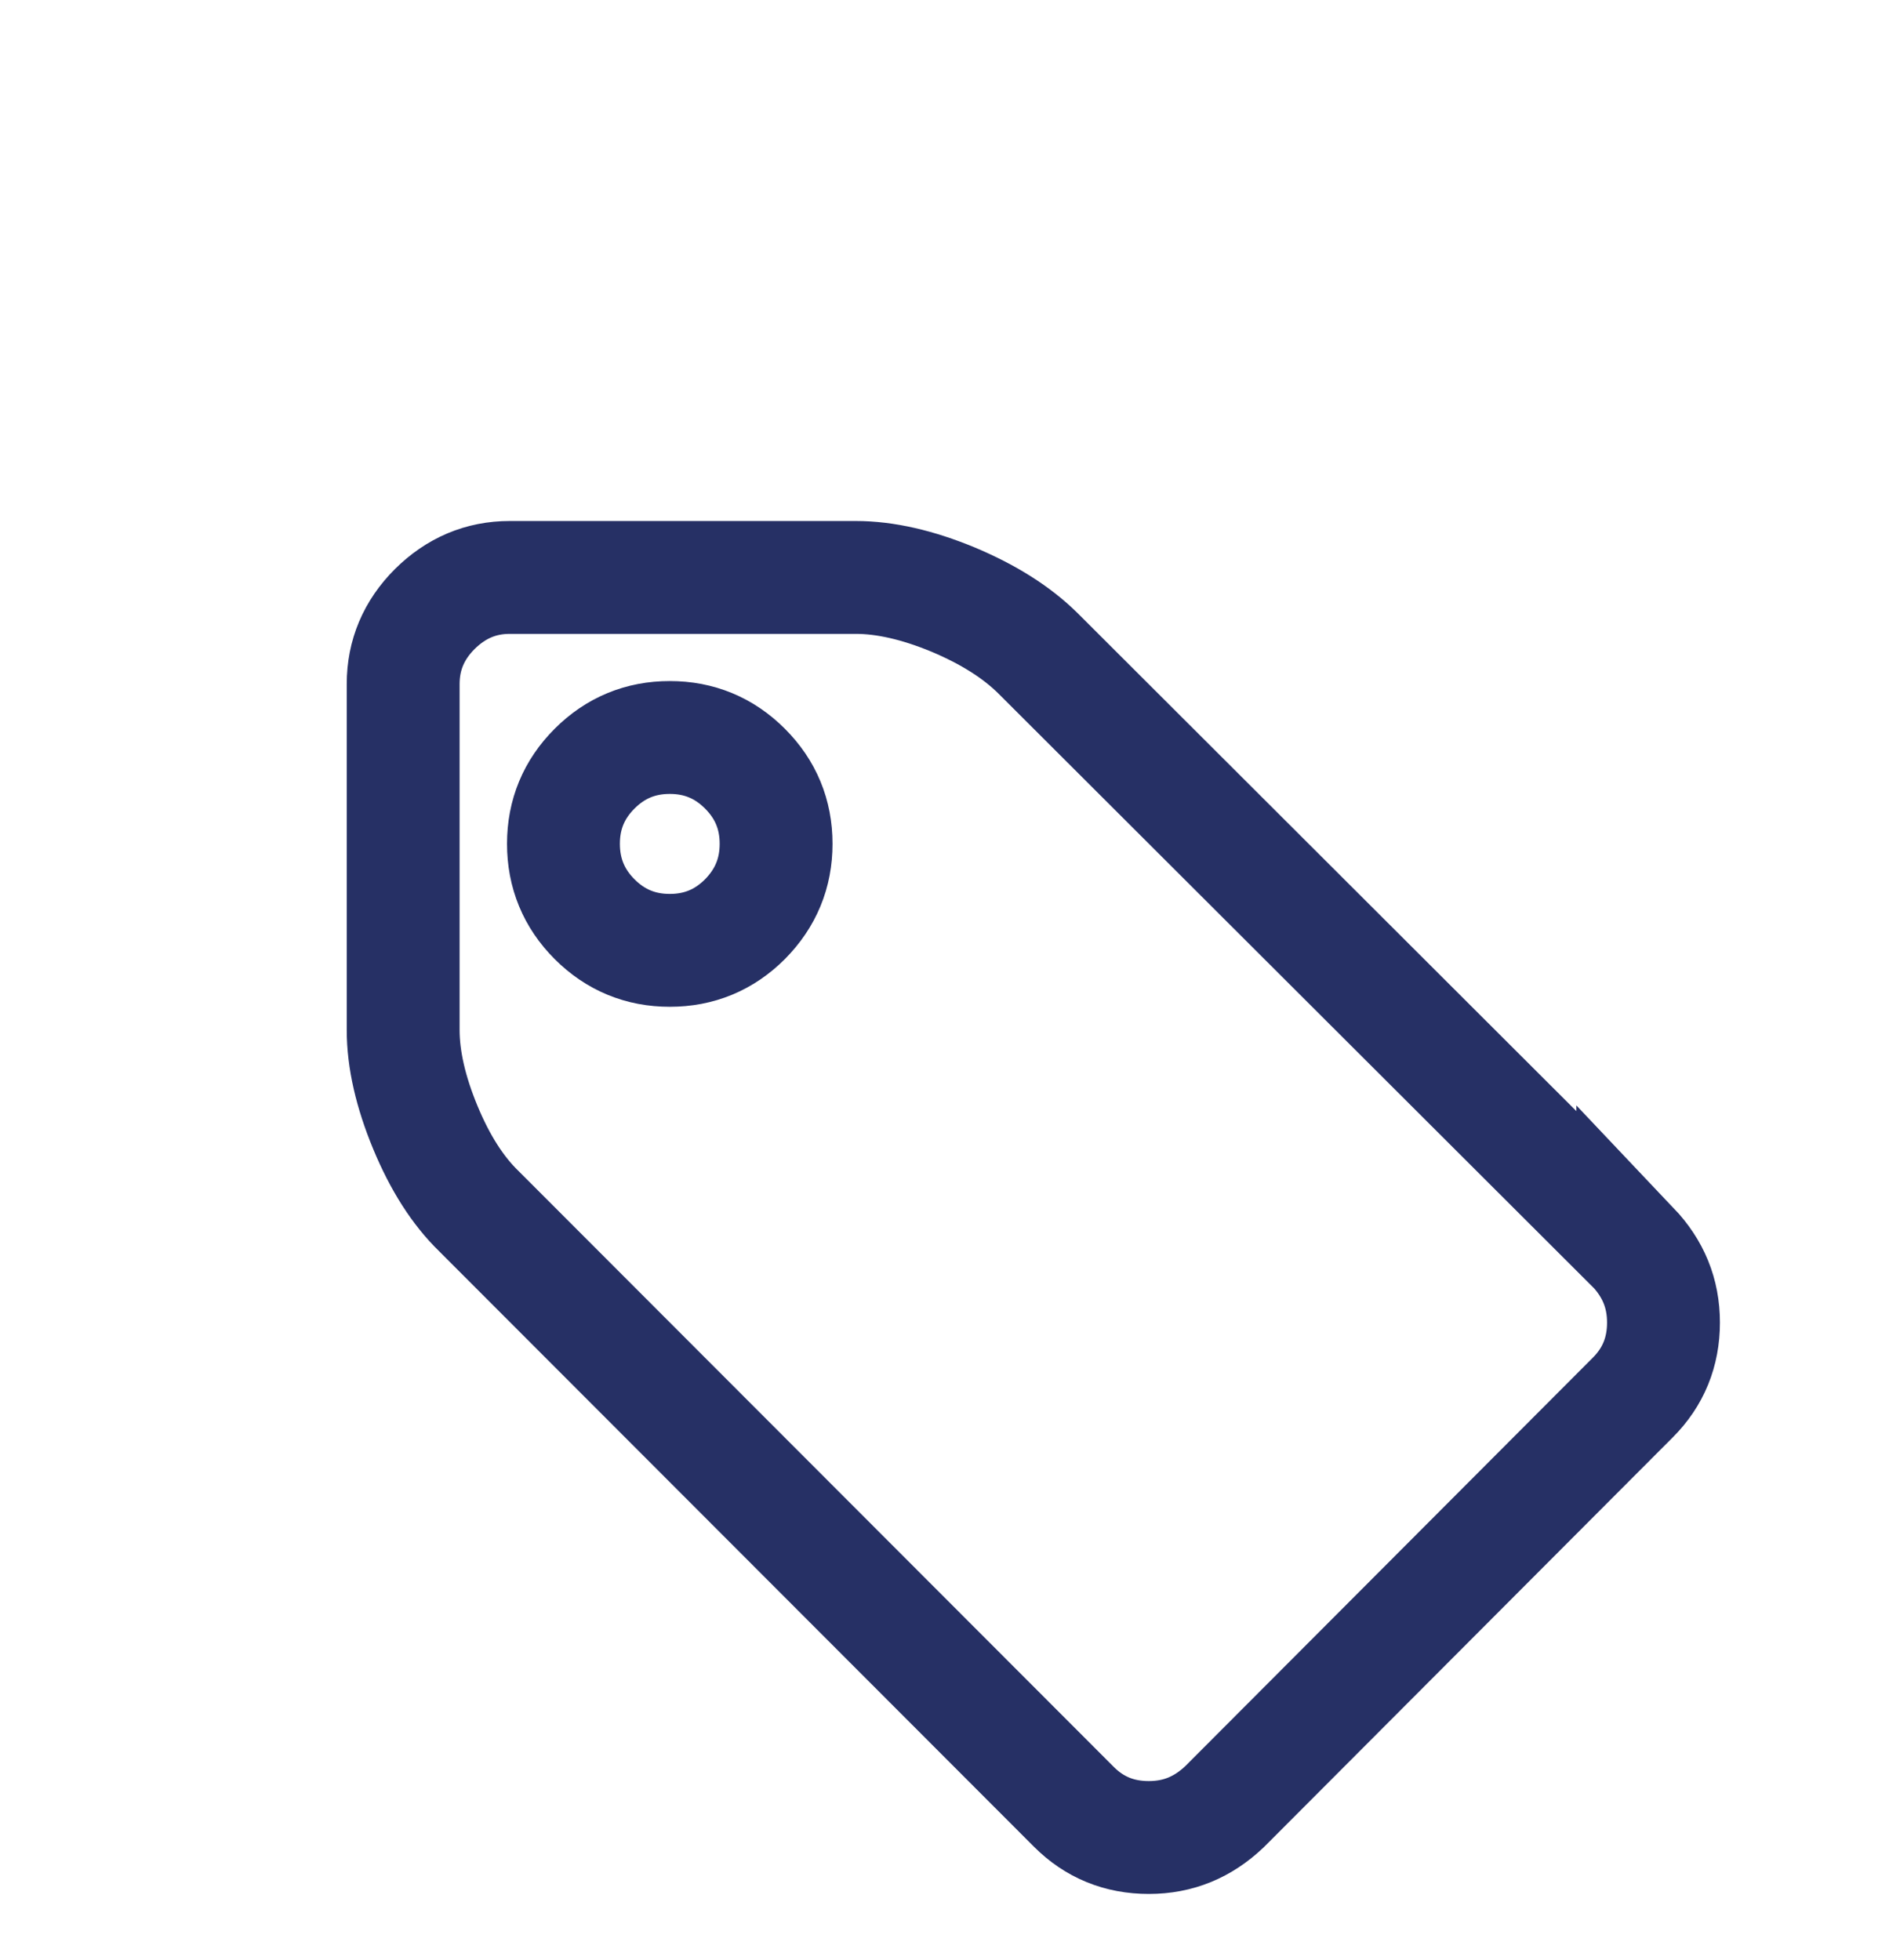 <svg xmlns="http://www.w3.org/2000/svg" id="Camada_1" viewBox="0 0 83.68 86.81"><defs><style>      .cls-1 {        fill: none;        stroke: #263065;        stroke-miterlimit: 10;        stroke-width: 5px;      }    </style></defs><path class="cls-1" d="M72.33,55.25l-26.35-26.31c-.94-.93-2.19-1.72-3.76-2.38-1.57-.65-3.01-.98-4.31-.98h-15.33c-1.28,0-2.38.47-3.32,1.4-.93.93-1.4,2.04-1.4,3.32v15.33c0,1.3.33,2.74.98,4.31.65,1.57,1.44,2.81,2.38,3.72l26.35,26.38c.91.91,2.01,1.36,3.32,1.36s2.4-.46,3.35-1.36l18.09-18.13c.91-.91,1.36-2.02,1.36-3.32s-.45-2.39-1.36-3.35ZM33,40.72c-.92.92-2.03,1.38-3.33,1.38s-2.41-.46-3.33-1.38c-.92-.92-1.38-2.04-1.38-3.34s.46-2.41,1.38-3.33c.92-.92,2.03-1.38,3.33-1.38s2.41.46,3.33,1.38c.92.92,1.38,2.03,1.38,3.33s-.46,2.41-1.38,3.34Z"></path></svg>